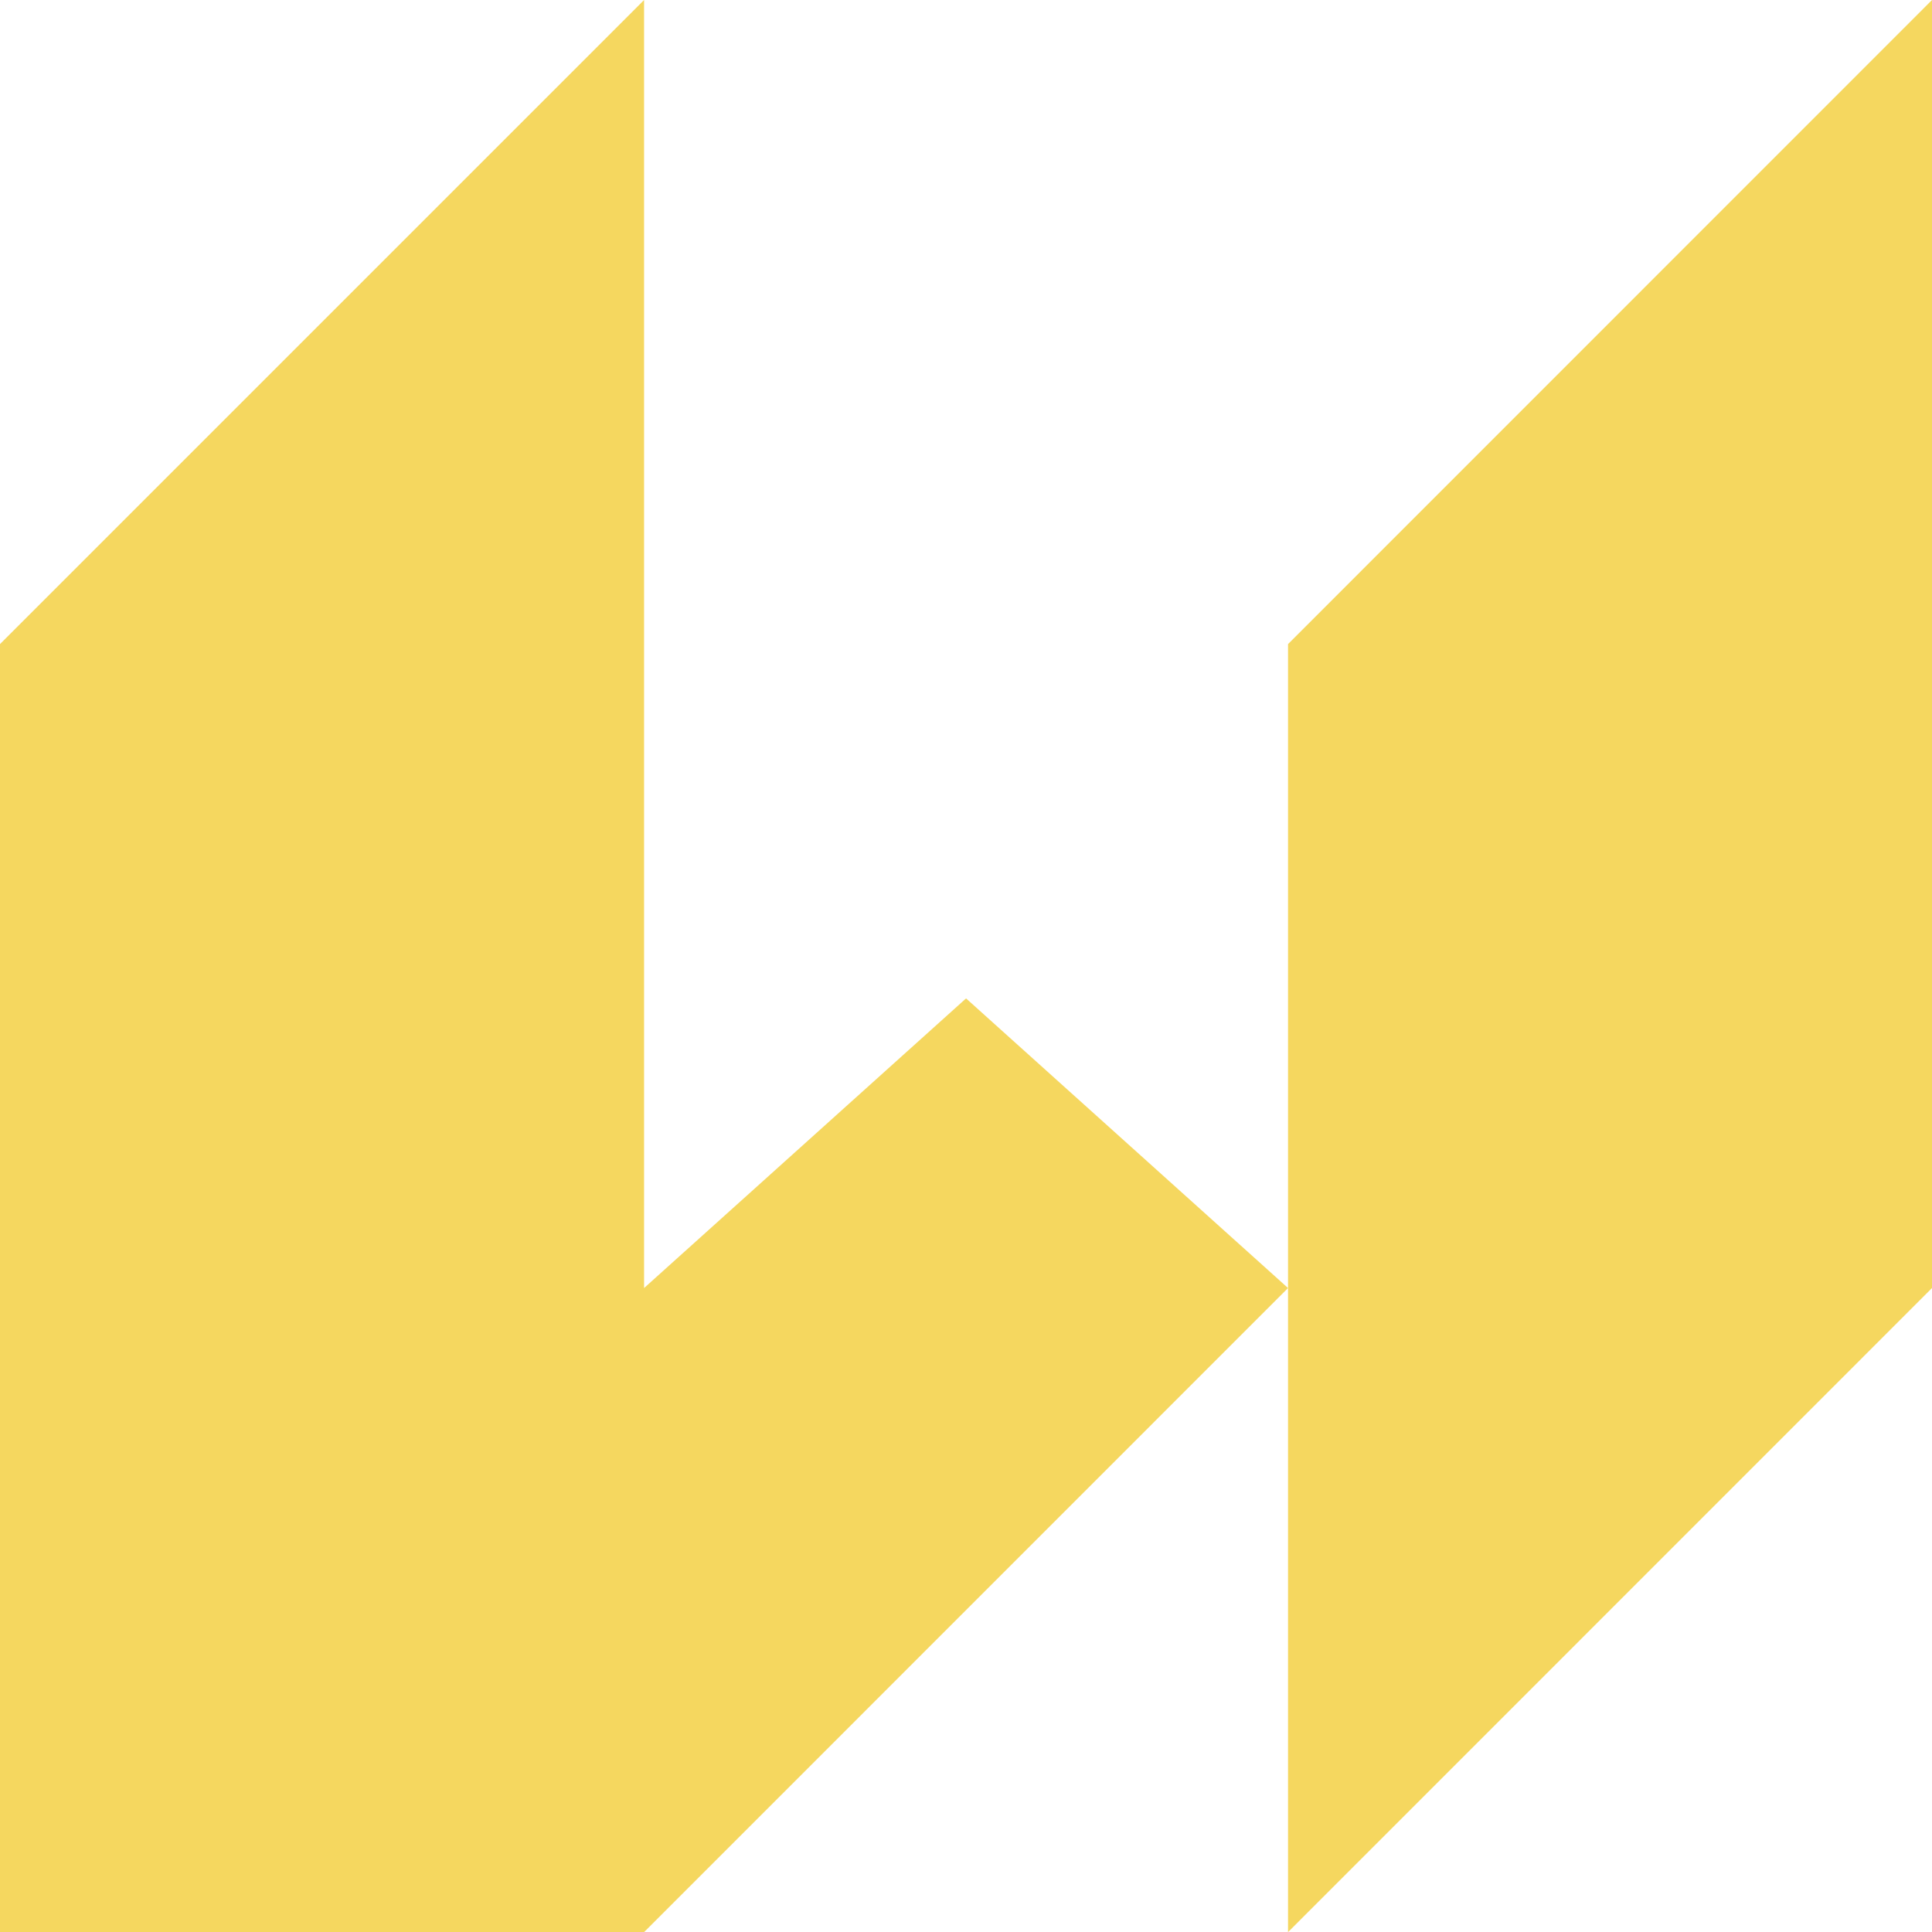 <?xml version="1.0" encoding="UTF-8"?>
<svg id="Capa_2" data-name="Capa 2" xmlns="http://www.w3.org/2000/svg" viewBox="0 0 166.03 166.04">
  <defs>
    <style>
      .cls-1 {
        fill: #f5d75f;
      }
    </style>
  </defs>
  <g id="Capa_1-2" data-name="Capa 1">
    <g>
      <polygon class="cls-1" points="110.69 55.35 110.69 110.69 110.69 166.04 166.03 110.69 166.03 0 110.69 55.35"/>
      <polygon class="cls-1" points="55.35 110.69 55.35 0 0 55.35 0 166.04 55.35 166.04 110.69 110.69 83.02 85.8 55.35 110.69"/>
    </g>
  </g>
</svg>